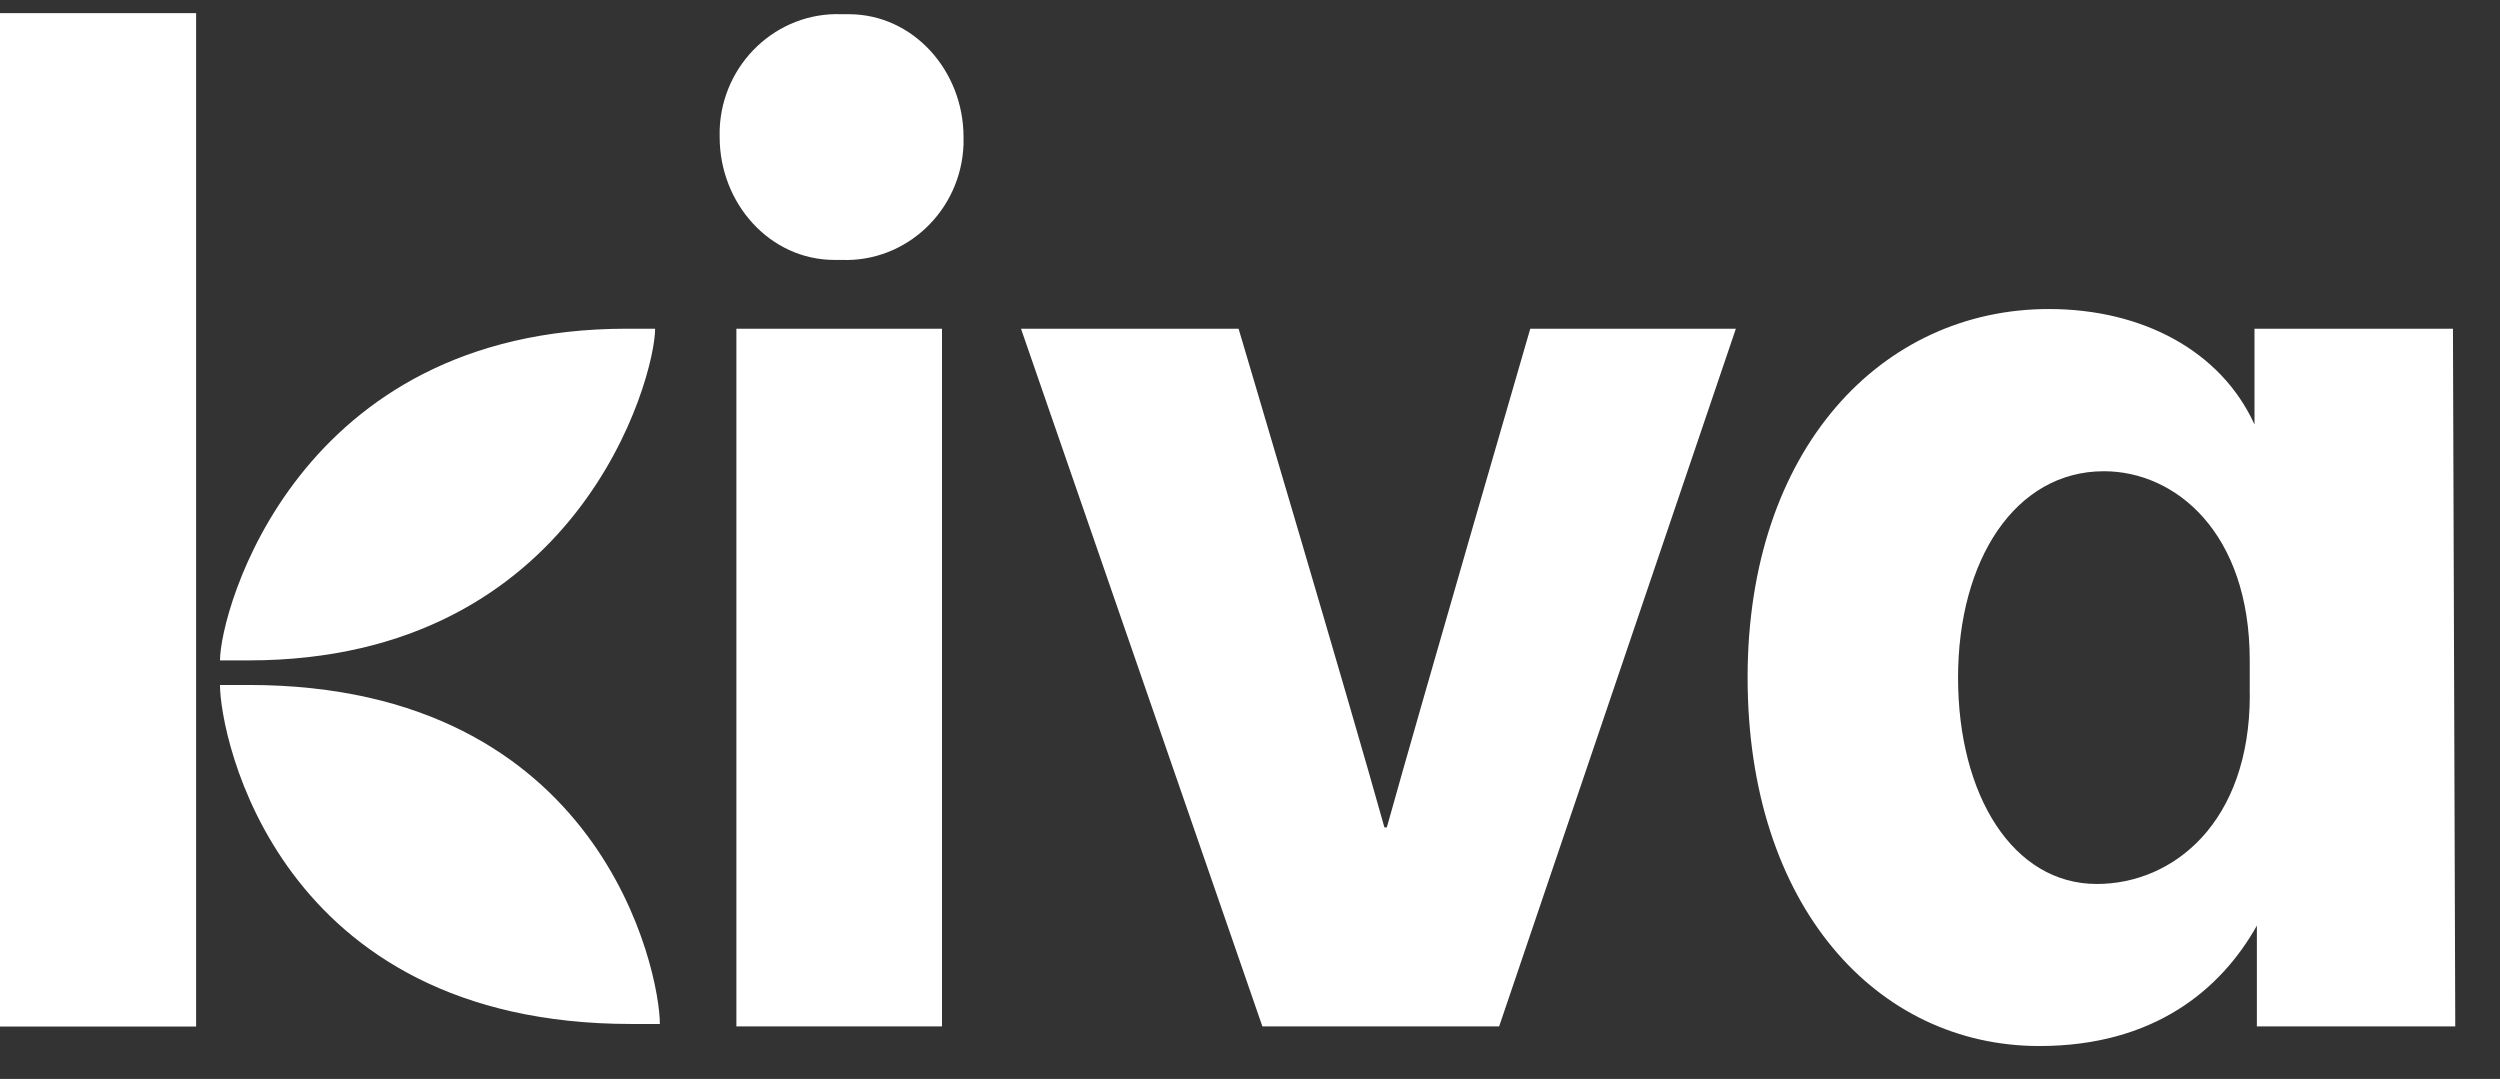 <svg width="95" height="41" viewBox="0 0 95 41" fill="none" xmlns="http://www.w3.org/2000/svg">
<rect x="0" y="0" width="95" height="41" fill="#333333" stroke="none"/>
<g id="Kiva.org_logo_2016 1" clip-path="url(#clip0_143_2227)">
<path id="Vector" d="M7.452 0H-0.361V39.007H7.452V0ZM27.983 39.004H35.796V12.491H27.983V39.004ZM47.971 39.004H56.967L65.963 12.491H58.15C58.15 12.491 53.971 26.867 52.699 31.442H52.608C51.335 26.867 47.066 12.491 47.066 12.491H38.798L47.971 39.004ZM93.212 12.491H85.671V16.131C84.398 13.331 81.402 11.743 77.858 11.743C71.499 11.743 66.409 17.066 66.409 25.746C66.409 34.426 71.315 39.749 77.493 39.749C81.855 39.749 84.398 37.603 85.761 35.174V39.002H93.3L93.212 12.491ZM85.493 26.403C85.493 31.258 82.585 33.591 79.677 33.591C76.497 33.591 74.406 30.231 74.406 25.749C74.406 21.267 76.588 17.907 79.948 17.907C82.672 17.907 85.49 20.239 85.49 25.095V26.403H85.493ZM9.449 25.095C21.986 25.095 24.894 14.359 24.894 12.491H23.805C11.268 12.491 8.36 23.226 8.36 25.095H9.449ZM8.36 26.029C8.36 27.988 10.541 38.911 23.986 38.911H25.075C25.075 36.952 22.894 26.029 9.449 26.029H8.36ZM36.614 5.209C36.614 2.689 34.707 0.54 32.252 0.54C32.161 0.54 32.071 0.54 31.98 0.54C29.528 0.447 27.437 2.406 27.347 4.928C27.347 5.022 27.347 5.115 27.347 5.209C27.347 7.728 29.253 9.877 31.709 9.877C31.799 9.877 31.89 9.877 31.98 9.877C34.433 9.971 36.523 8.012 36.614 5.489C36.614 5.396 36.614 5.302 36.614 5.209Z" fill="white"/>
</g>
<defs>
<clipPath id="clip0_143_2227">
<rect width="95" height="40" fill="white" transform="translate(0 0.5)"/>
</clipPath>
</defs>
</svg>
